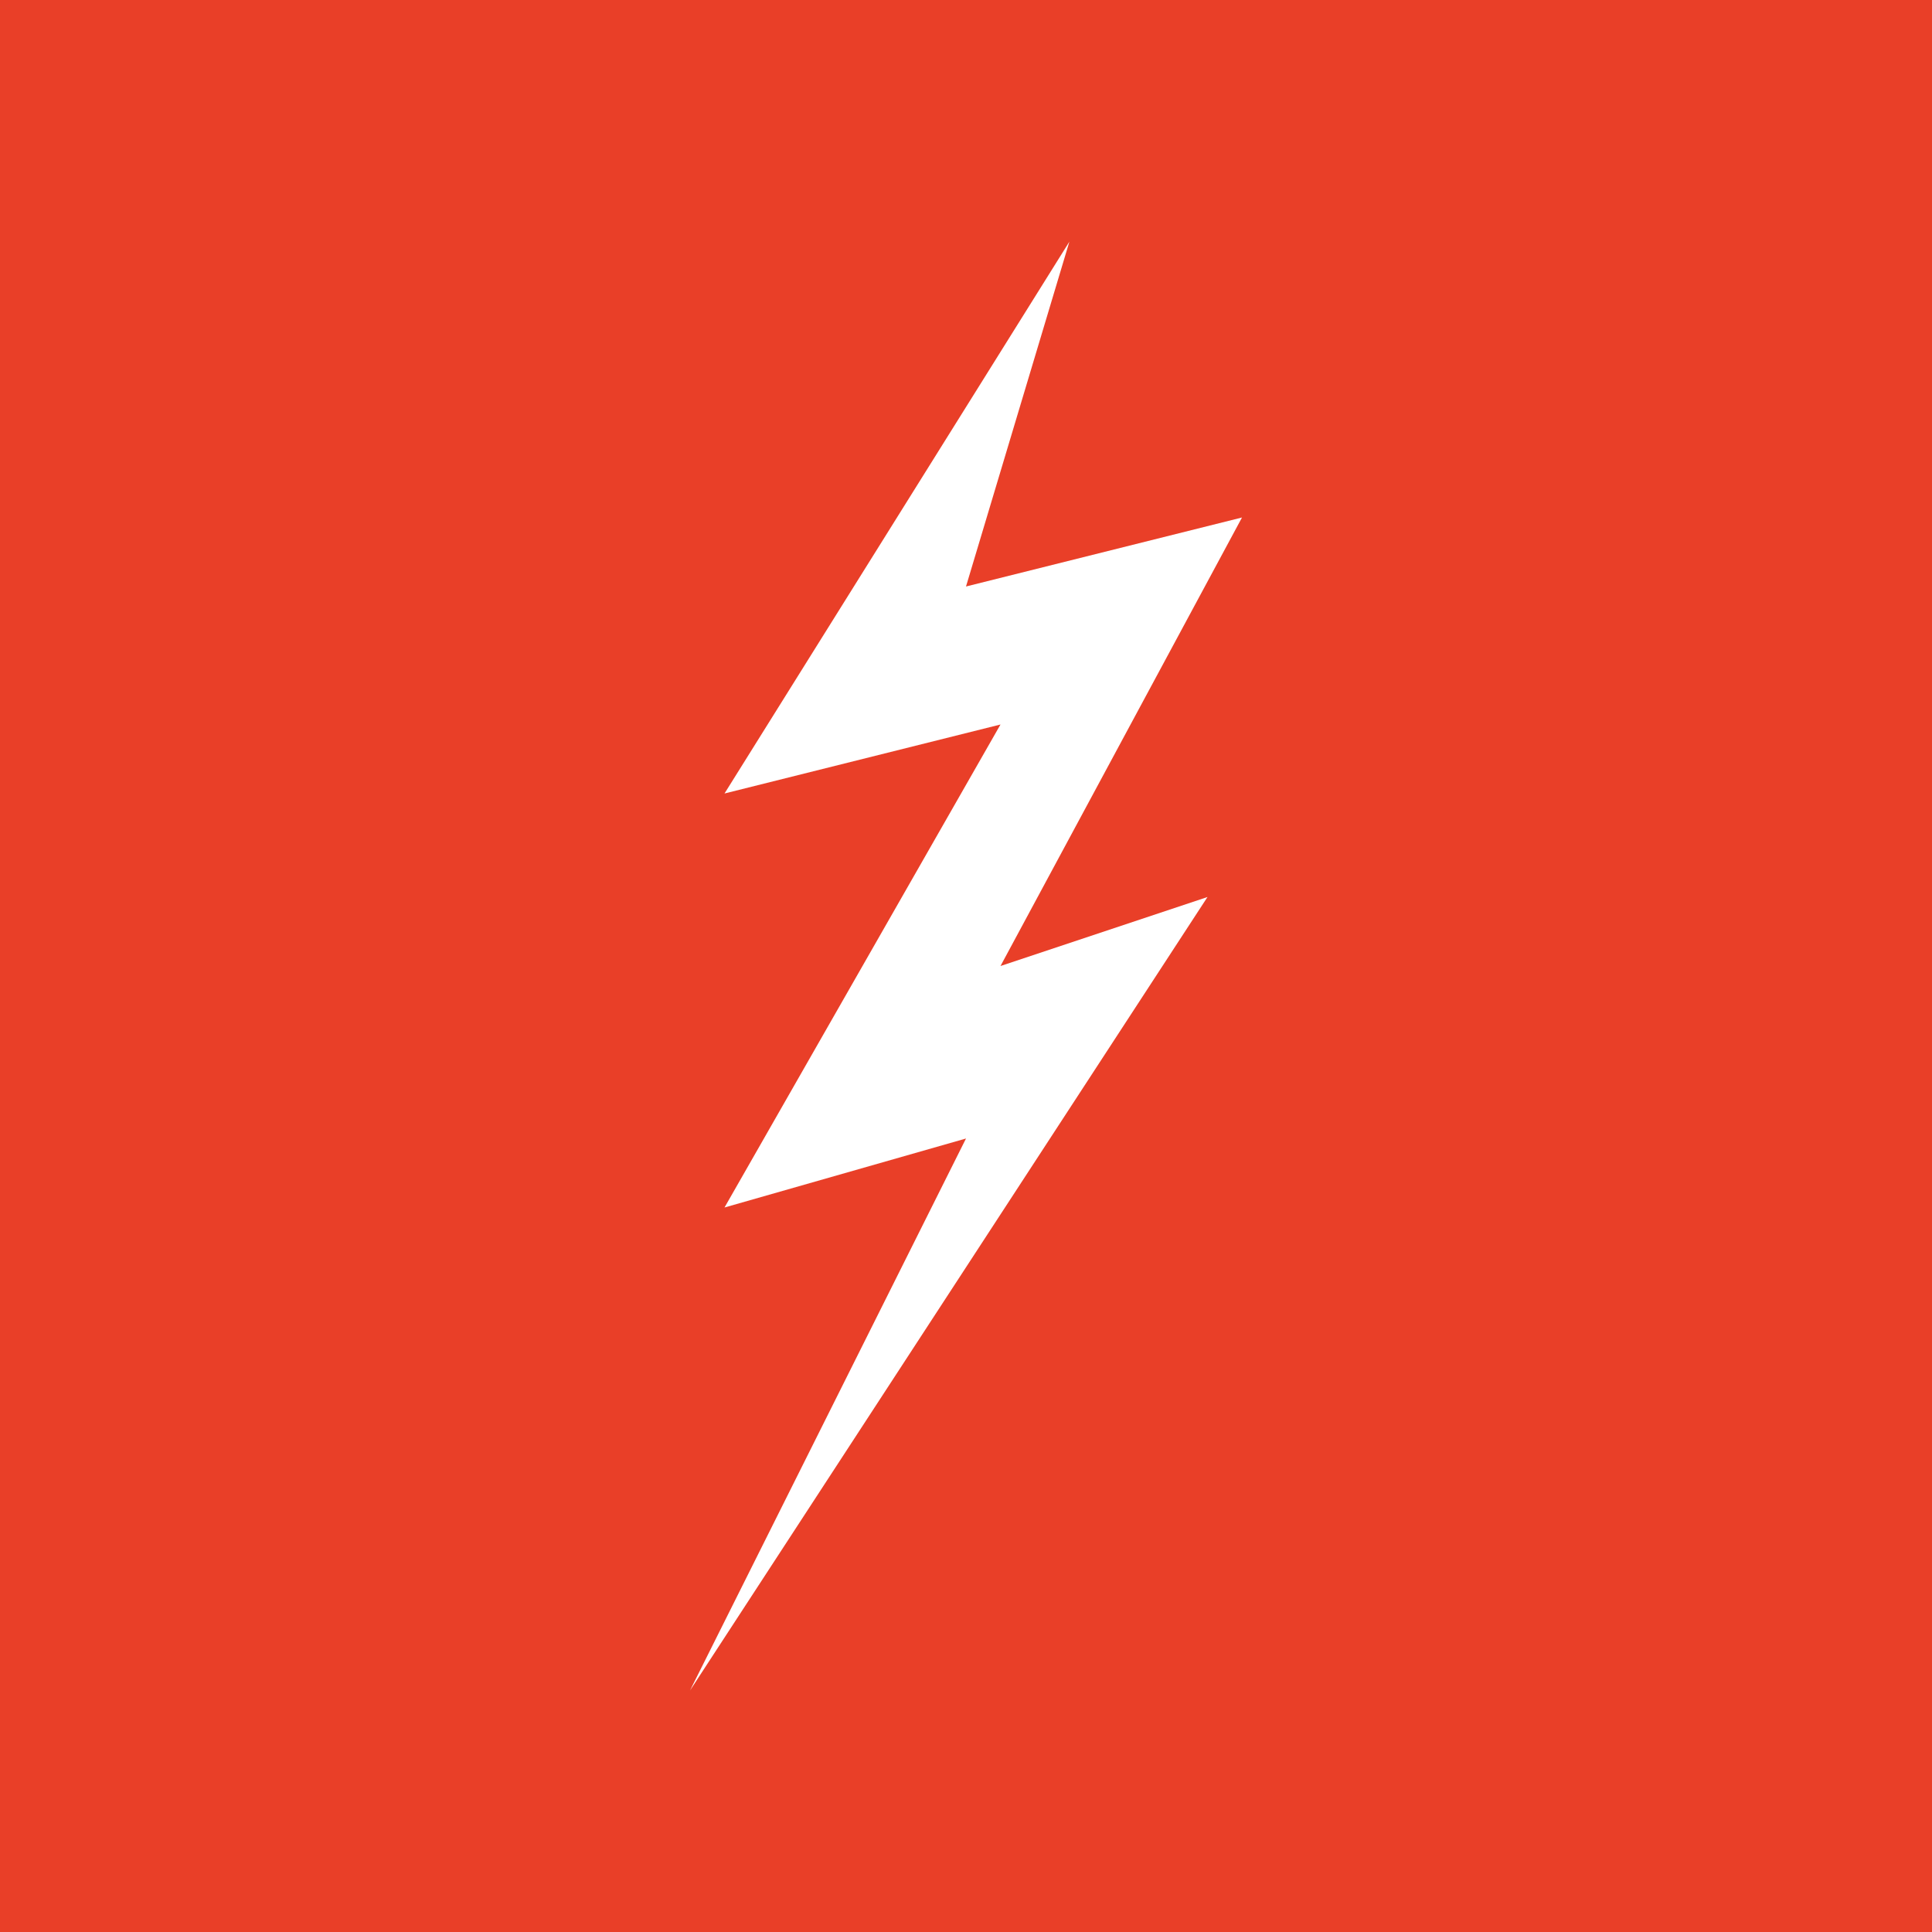<!-- by TradingView --><svg width="56" height="56" xmlns="http://www.w3.org/2000/svg"><path fill="#E93F28" d="M0 0h56v56H0z"/><path d="M21 23l9.997-15.996L28 17l8-2-7 13 6-2-15 23 8-16-7 2 8-14-8 2z" fill="#fff"/></svg>